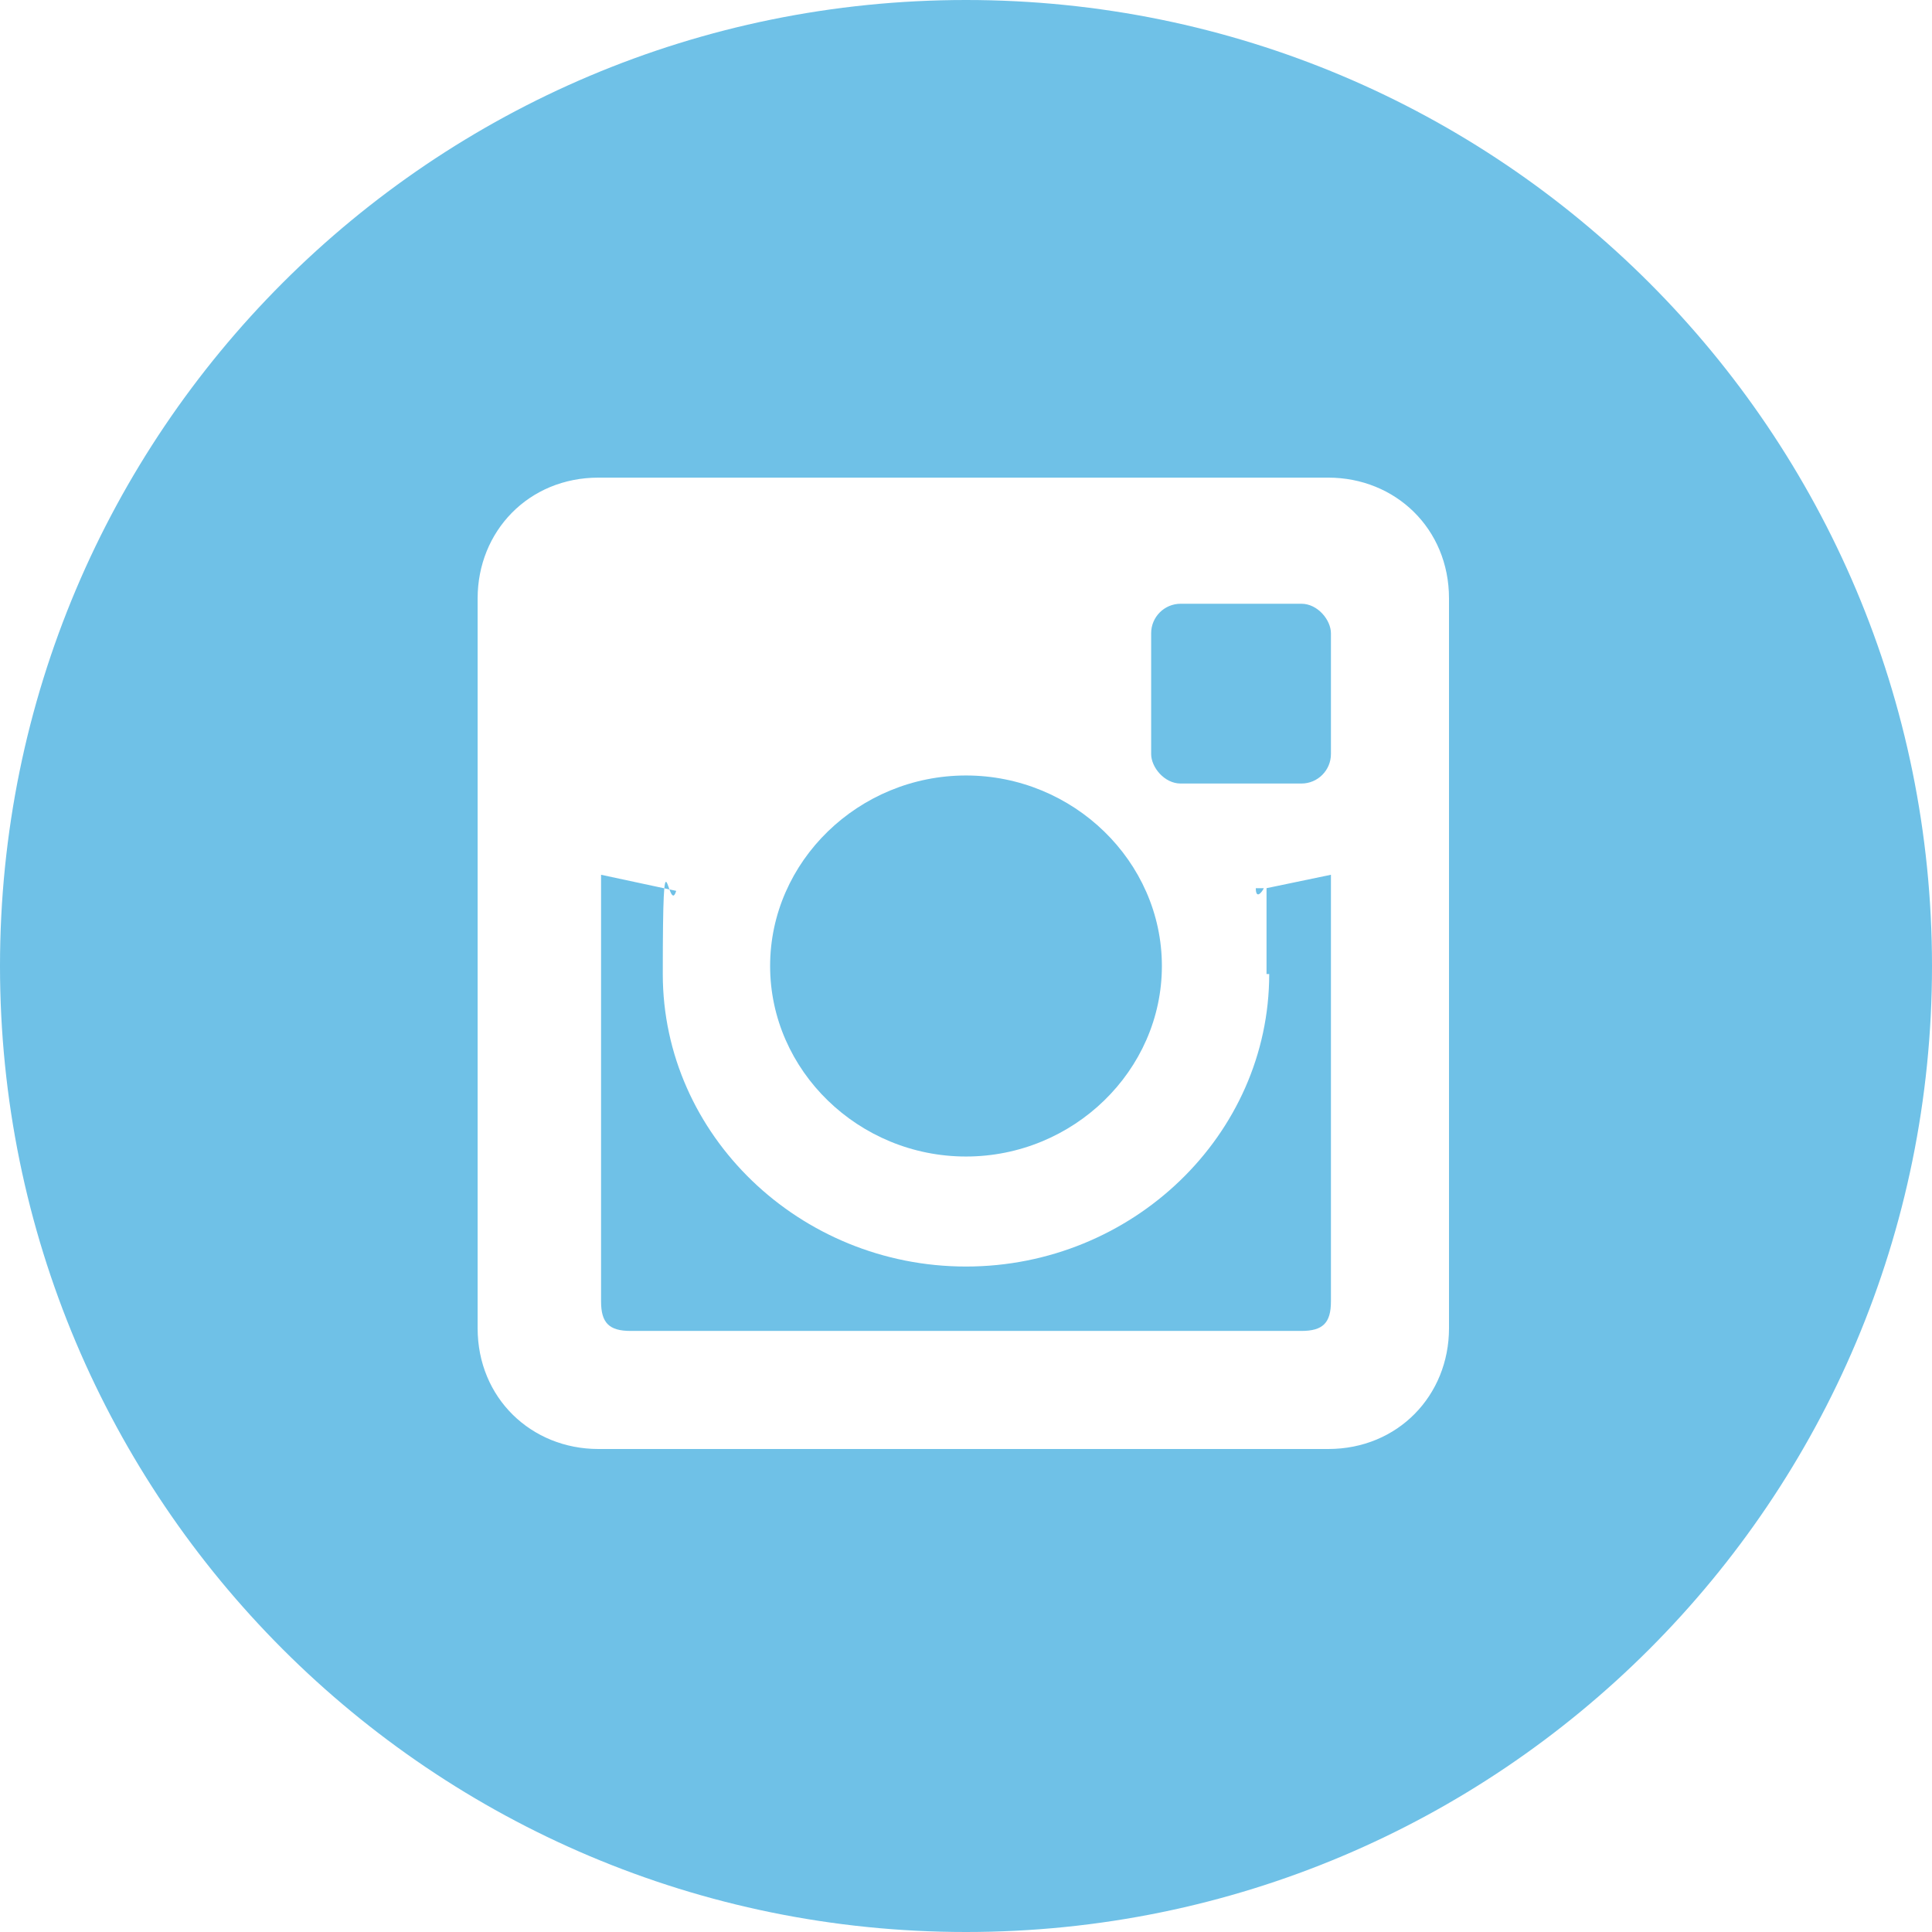 <?xml version="1.0" encoding="UTF-8"?>
<svg xmlns="http://www.w3.org/2000/svg" version="1.1" viewBox="0 0 72 72">
  <defs>
    <style>
      .cls-1 {
        fill: #6fc1e7;
      }
    </style>
  </defs>
  <!-- Generator: Adobe Illustrator 28.7.9, SVG Export Plug-In . SVG Version: 1.2.0 Build 218)  -->
  <g>
    <g id="Layer_1">
      <g>
        <path class="cls-1" d="M47.3,36.3c0,6-5.1,10.9-11.3,10.9s-11.3-4.9-11.3-10.9.2-2.1.5-3.1l-2.8-.6v15.9c0,.8.3,1.1,1.1,1.1h25c.8,0,1.1-.3,1.1-1.1v-15.9l-2.4.5c0,.4,0,1.3,0,3.2Z"/>
        <path class="cls-1" d="M47.1,33.1h-.3c0,.4.2.2.3,0Z"/>
        <path class="cls-1" d="M36,43.1c4,0,7.3-3.2,7.3-7.1s-3.3-7.1-7.3-7.1-7.3,3.2-7.3,7.1,3.3,7.1,7.3,7.1Z"/>
        <path class="cls-1" d="M36,0C16.1,0,0,16.1,0,36s16.1,36,36,36,36-16.1,36-36S55.9,0,36,0ZM54,49.5c0,2.5-1.9,4.5-4.5,4.5h-27.2c-2.5,0-4.5-1.9-4.5-4.5v-27.2c0-2.5,1.9-4.5,4.5-4.5h27.2c2.5,0,4.5,1.9,4.5,4.5v27.2Z"/>
        <rect class="cls-1" x="42.9" y="22.5" width="6.7" height="6.7" rx="1.1" ry="1.1"/>
      </g>
    </g>
  </g>
</svg>
